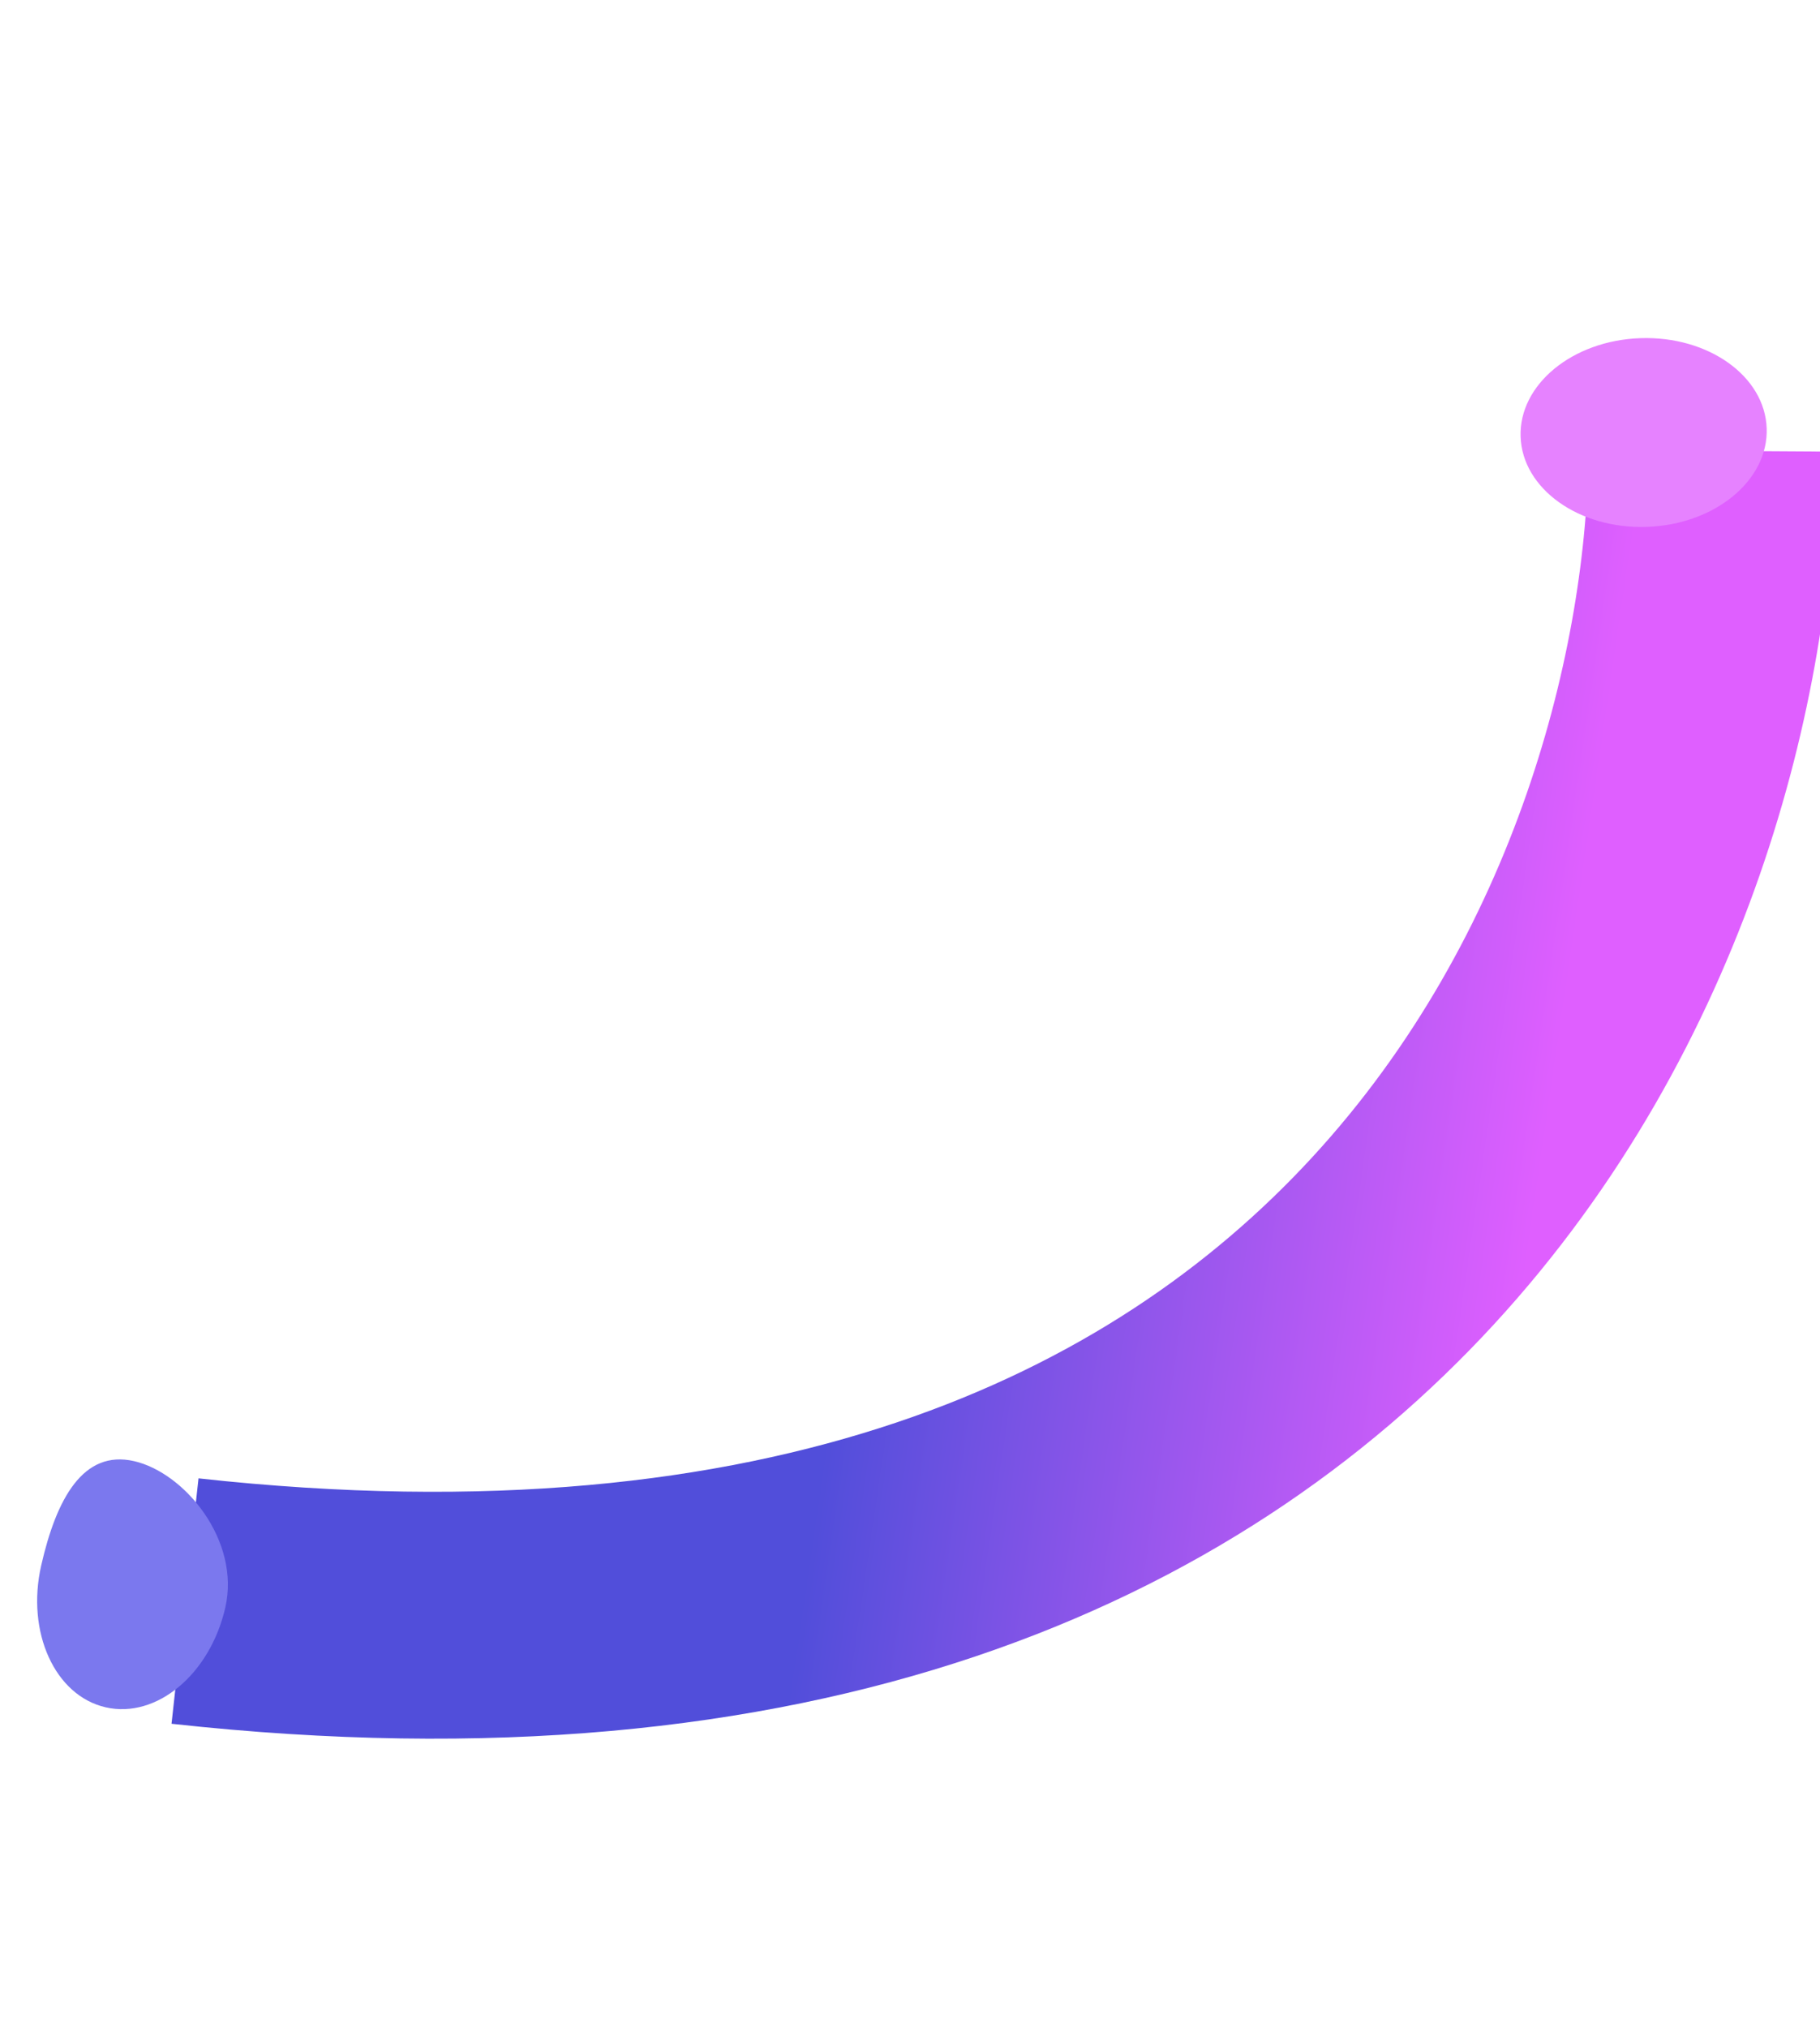 <svg width="184" height="205" viewBox="0 0 184 205" fill="none" xmlns="http://www.w3.org/2000/svg">
<g filter="url(#filter0_i_861_2)">
<path d="M166.186 43.85C165.918 88.232 134.671 173.617 11.823 160.103" stroke="url(#paint0_linear_861_2)" stroke-width="24.953"/>
</g>
<ellipse cx="9.547" cy="12.452" rx="9.547" ry="12.452" transform="matrix(0.034 0.999 0.999 -0.034 153.406 34.602)" fill="#E682FF"/>
<path d="M22.782 162.465C24.318 155.716 18.686 148.849 13.546 147.679C8.404 146.509 5.701 151.48 4.165 158.228C2.629 164.977 5.552 171.396 10.693 172.566C15.834 173.736 21.246 169.213 22.782 162.465Z" fill="#7B78EE"/>
<defs>
<filter id="filter0_i_861_2" x="10.459" y="43.775" width="175.087" height="131.956" filterUnits="userSpaceOnUse" color-interpolation-filters="sRGB">
<feFlood flood-opacity="0" result="BackgroundImageFix"/>
<feBlend mode="normal" in="SourceGraphic" in2="BackgroundImageFix" result="shape"/>
<feColorMatrix in="SourceAlpha" type="matrix" values="0 0 0 0 0 0 0 0 0 0 0 0 0 0 0 0 0 0 127 0" result="hardAlpha"/>
<feOffset dx="6.883" dy="1.721"/>
<feGaussianBlur stdDeviation="4.345"/>
<feComposite in2="hardAlpha" operator="arithmetic" k2="-1" k3="1"/>
<feColorMatrix type="matrix" values="0 0 0 0 0 0 0 0 0 0 0 0 0 0 0 0 0 0 0.14 0"/>
<feBlend mode="normal" in2="shape" result="effect1_innerShadow_861_2"/>
</filter>
<linearGradient id="paint0_linear_861_2" x1="86.939" y1="72.364" x2="153.952" y2="82.186" gradientUnits="userSpaceOnUse">
<stop offset="0.002" stop-color="#514EDA"/>
<stop offset="1" stop-color="#DF5FFF"/>
</linearGradient>
</defs>
</svg>
